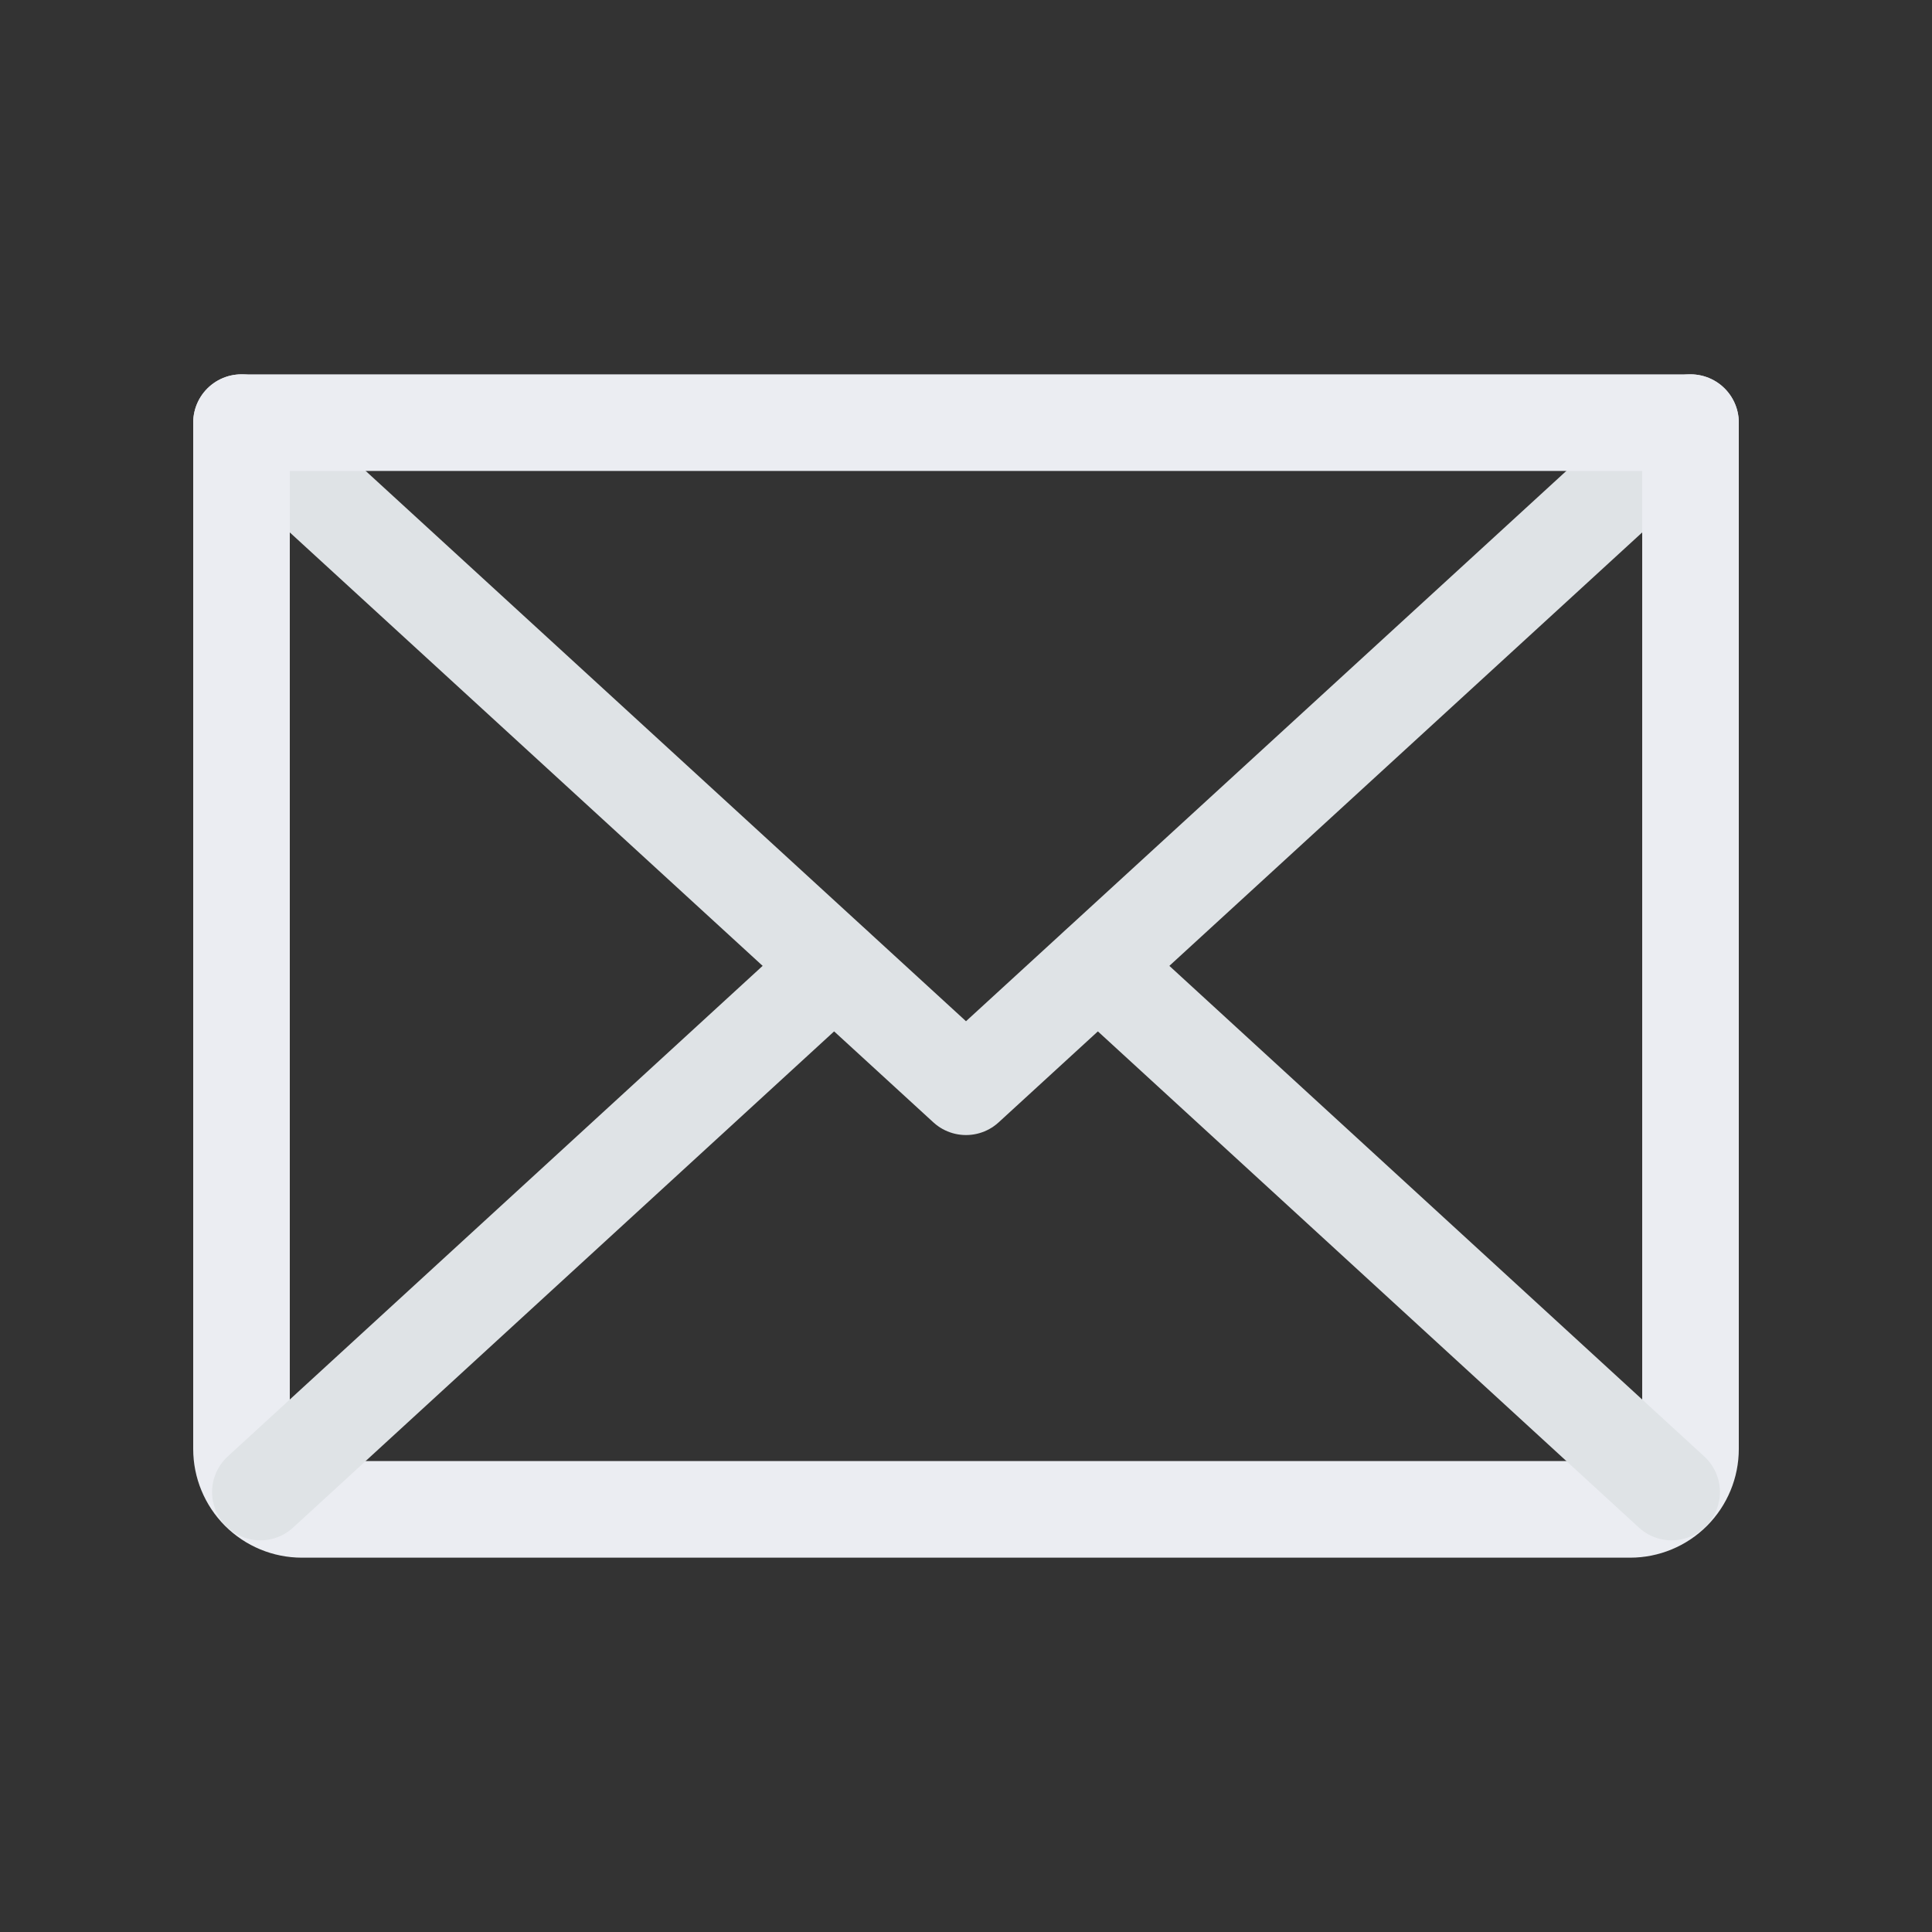 <svg width="40" height="40" viewBox="0 0 40 40" fill="none" xmlns="http://www.w3.org/2000/svg">
<rect x="0" y="0" width="40" height="40" fill="#333333" stroke="none"/>
<path d="M35 8.75L20 22.5L5 8.75" stroke="#DFE3E6" stroke-width="2" stroke-linecap="round" stroke-linejoin="round"/>
<path d="M5 8.75H35V30C35 30.331 34.868 30.649 34.634 30.884C34.4 31.118 34.081 31.25 33.75 31.25H6.25C5.918 31.25 5.601 31.118 5.366 30.884C5.132 30.649 5 30.331 5 30V8.75Z" stroke="#EBEDF2" stroke-width="2" stroke-linecap="round" stroke-linejoin="round"/>
<path d="M17.266 20L5.391 30.891" stroke="#DFE3E6" stroke-width="2" stroke-linecap="round" stroke-linejoin="round"/>
<path d="M34.609 30.891L22.734 20" stroke="#DFE3E6" stroke-width="2" stroke-linecap="round" stroke-linejoin="round"/>
</svg>
